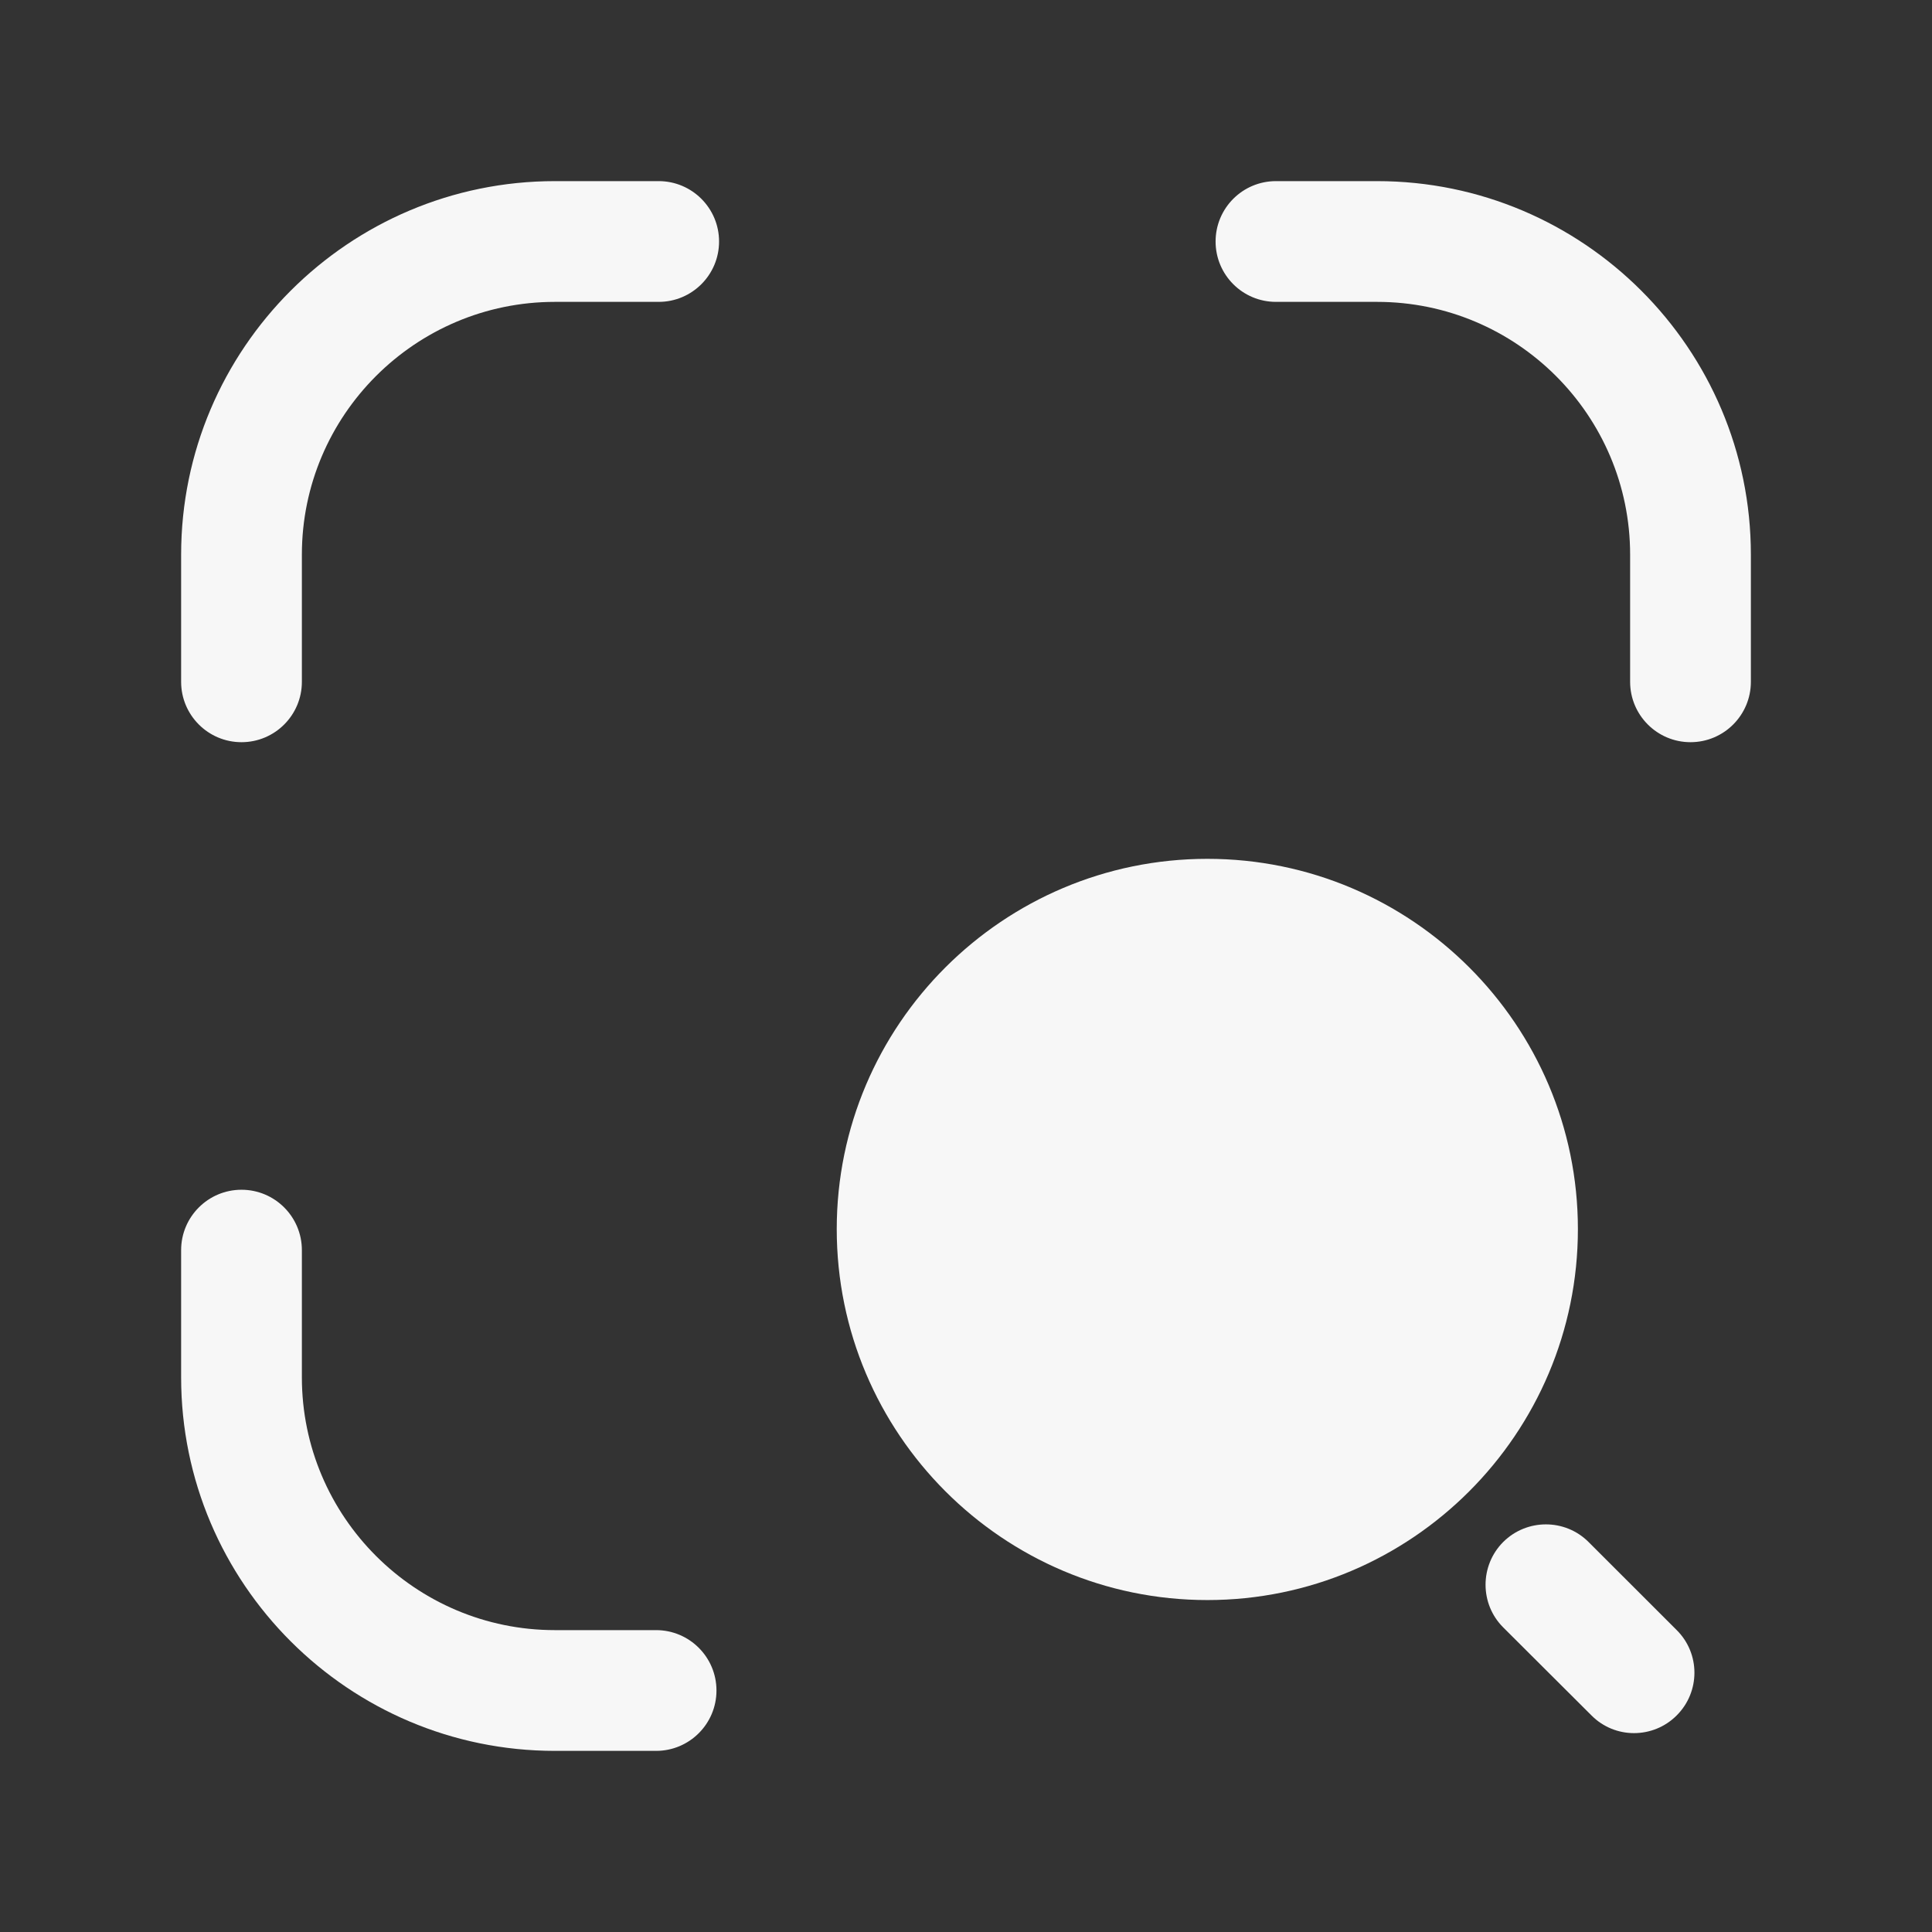 <svg width="32" height="32" viewBox="0 0 32 32" fill="none" xmlns="http://www.w3.org/2000/svg">
<rect x="0" y="0" width="32" height="32" fill="#333333" stroke="none"/>
<path fill-rule="evenodd" clip-rule="evenodd" d="M10.867 27H9.191C6.88 27 5 25.122 5 22.813V20.706C5 20.154 4.552 19.706 4 19.706C3.448 19.706 3 20.154 3 20.706V22.813C3 26.225 5.777 29 9.191 29H10.867C11.419 29 11.867 28.552 11.867 28C11.867 27.448 11.419 27 10.867 27Z" fill="#F7F7F7"/>
<path fill-rule="evenodd" clip-rule="evenodd" d="M10.91 3H9.191C5.778 3 3 5.775 3 9.187V11.293C3 11.845 3.448 12.293 4 12.293C4.552 12.293 5 11.845 5 11.293V9.187C5 6.877 6.88 5 9.191 5H10.91C11.462 5 11.91 4.552 11.91 4C11.91 3.448 11.462 3 10.91 3Z" fill="#F7F7F7"/>
<path fill-rule="evenodd" clip-rule="evenodd" d="M22.809 3H21.134C20.581 3 20.134 3.448 20.134 4C20.134 4.552 20.581 5 21.134 5H22.809C25.12 5 27 6.877 27 9.187V11.293C27 11.845 27.448 12.293 28 12.293C28.552 12.293 29 11.845 29 11.293V9.187C29 5.775 26.223 3 22.809 3Z" fill="#F7F7F7"/>
<path fill-rule="evenodd" clip-rule="evenodd" d="M19.998 14.225C16.612 14.225 13.859 16.976 13.859 20.358C13.859 23.746 16.612 26.502 19.998 26.502C23.382 26.502 26.135 23.746 26.135 20.358C26.135 16.976 23.382 14.225 19.998 14.225Z" fill="#F7F7F7"/>
<path fill-rule="evenodd" clip-rule="evenodd" d="M26.312 25.541C25.923 25.151 25.288 25.151 24.897 25.541C24.508 25.932 24.508 26.567 24.899 26.956L26.359 28.412C26.553 28.608 26.809 28.706 27.064 28.706C27.32 28.706 27.577 28.608 27.772 28.412C28.163 28.021 28.163 27.388 27.771 26.999L26.312 25.541Z" fill="#F7F7F7"/>
</svg>
